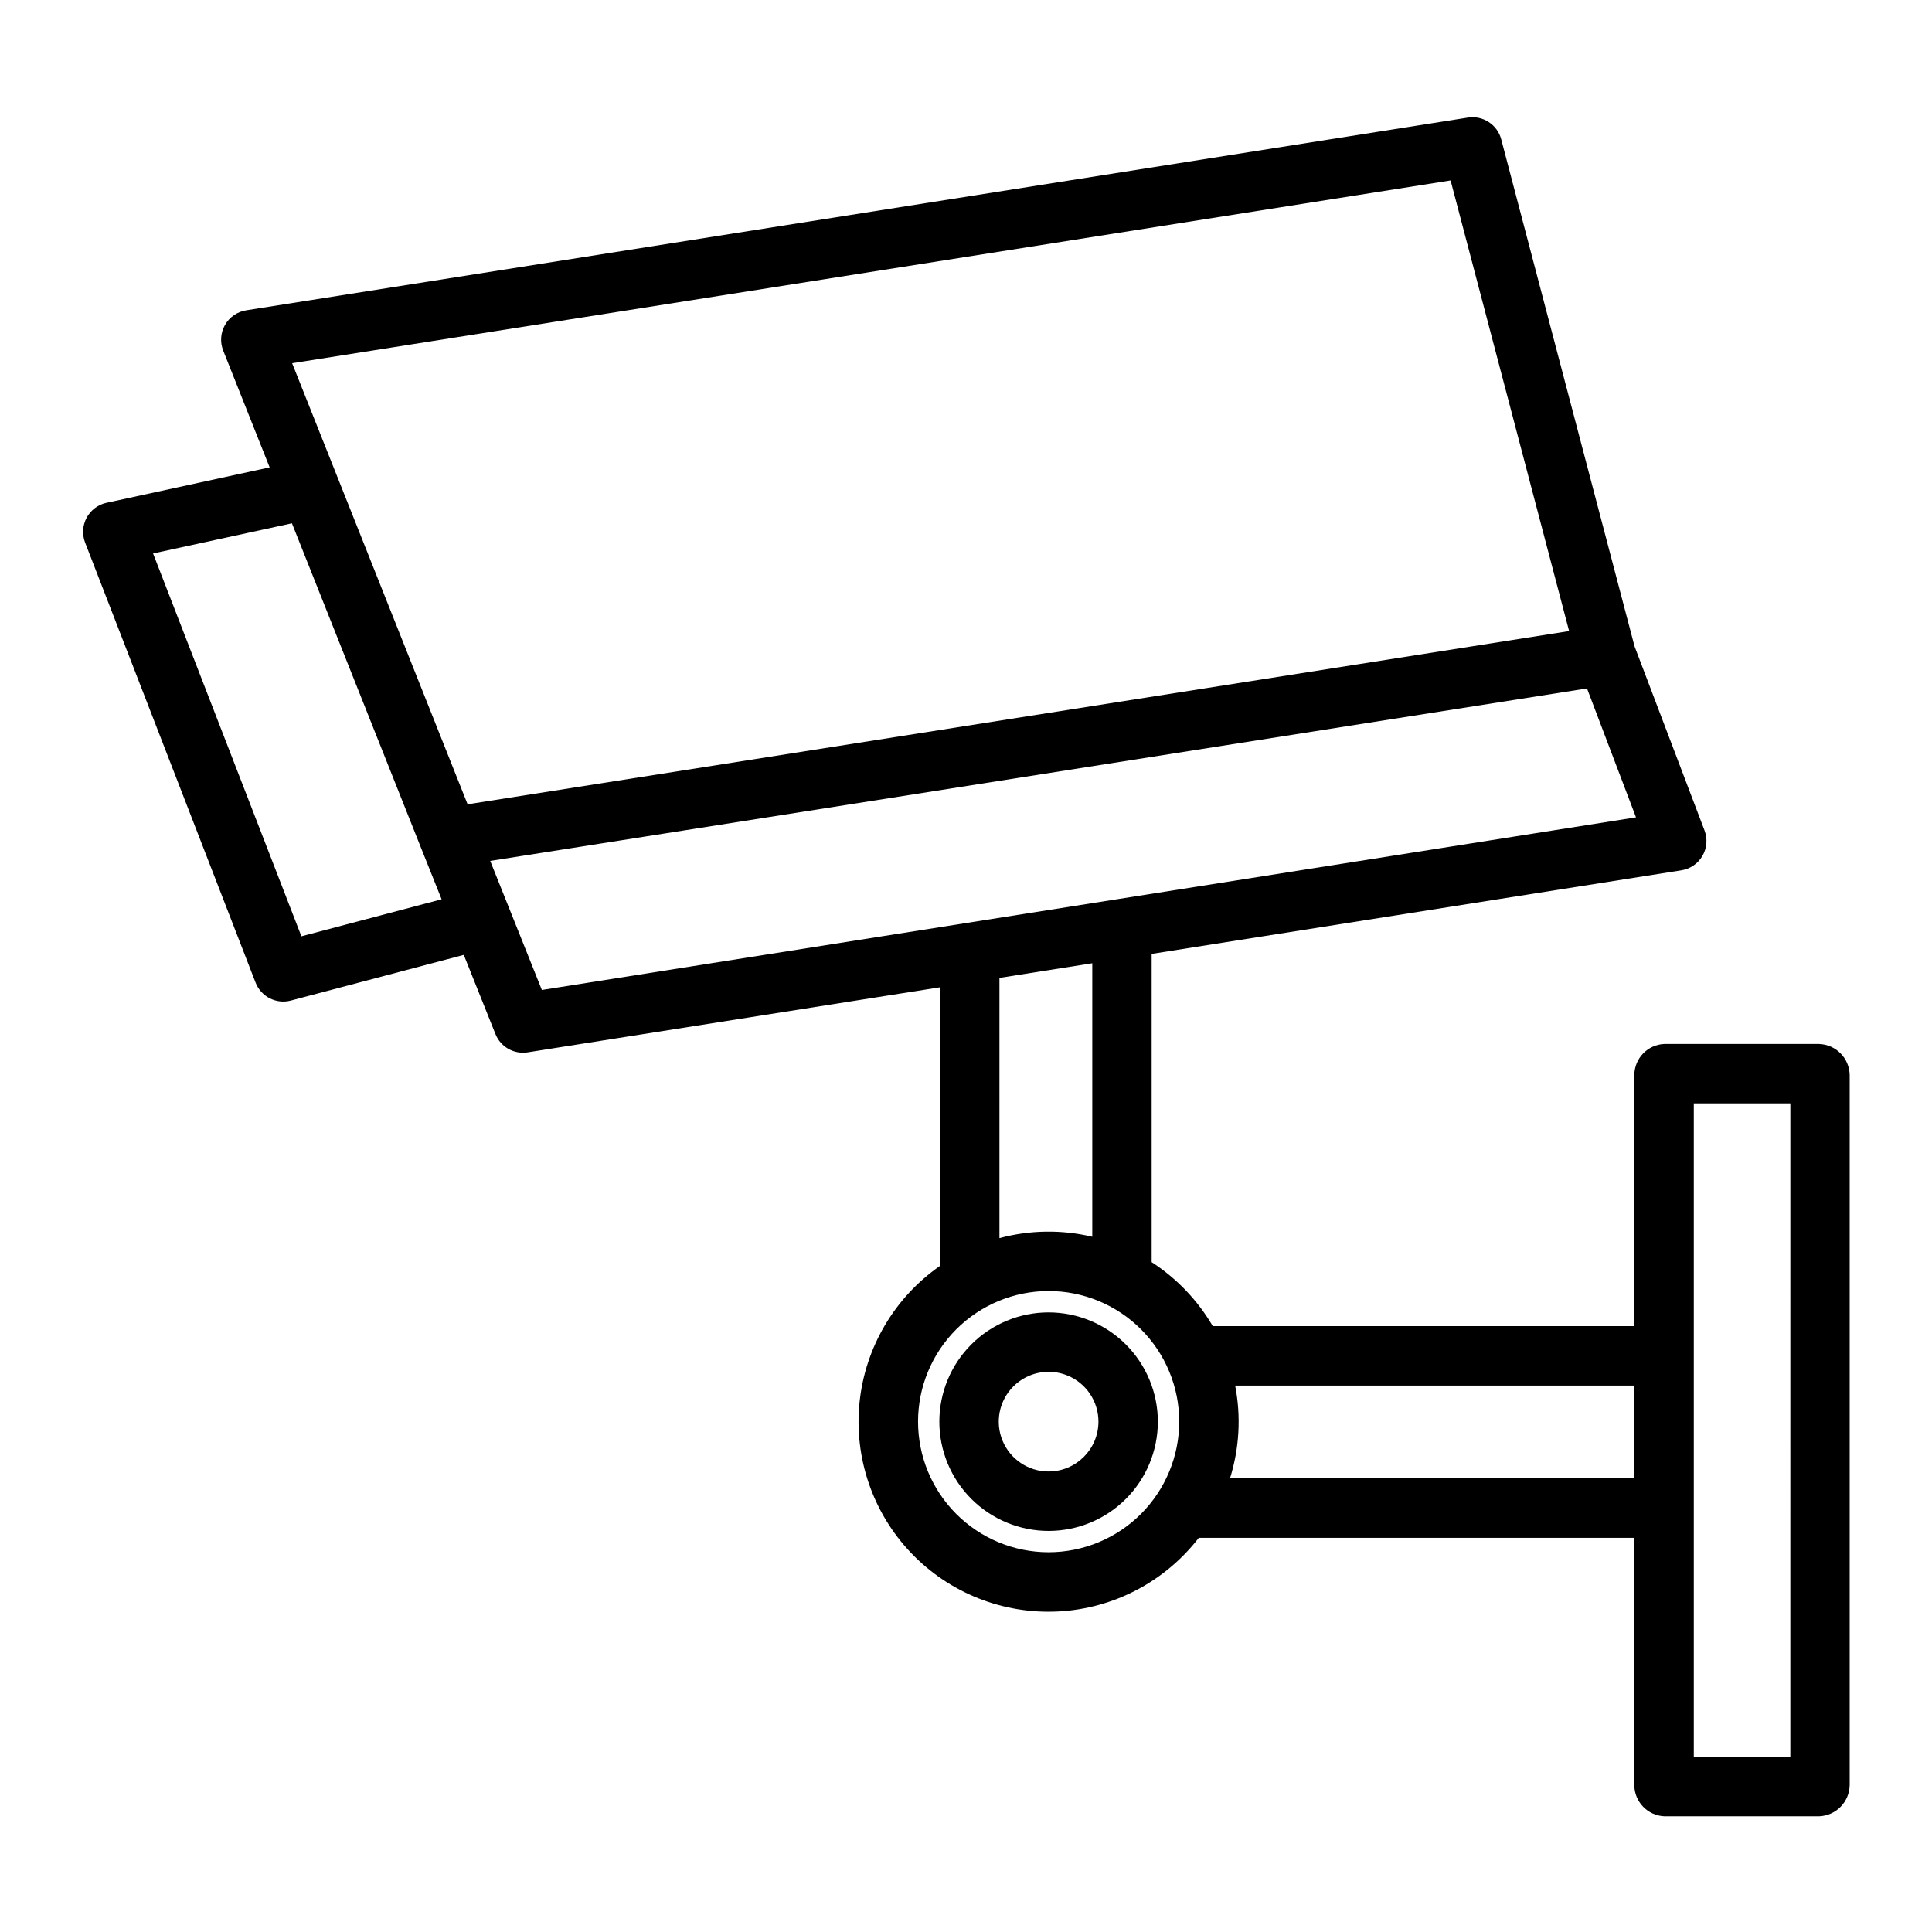 <?xml version="1.0" encoding="UTF-8"?>
<!-- The Best Svg Icon site in the world: iconSvg.co, Visit us! https://iconsvg.co -->
<svg fill="#000000" width="800px" height="800px" version="1.1" viewBox="144 144 512 512" xmlns="http://www.w3.org/2000/svg">
 <g>
  <path d="m626.1 420.66h-40.996c-4.438 0.16-7.961 3.793-7.988 8.238v66.543h-111.72c-4-6.84-9.547-12.652-16.195-16.961v-81.691l140.38-22.148c2.344-0.367 4.394-1.773 5.586-3.824 1.188-2.051 1.391-4.531 0.547-6.746l-18.547-48.805-35.324-134.33v-0.004c-1.027-3.906-4.848-6.402-8.84-5.773l-323.76 51.074c-2.363 0.375-4.43 1.801-5.613 3.879-1.184 2.078-1.359 4.586-0.473 6.809l12.301 30.934-43.234 9.391-0.004-0.004c-2.25 0.488-4.172 1.938-5.262 3.965-1.09 2.023-1.238 4.426-0.406 6.574l45.176 116.61v-0.004c1.449 3.738 5.473 5.793 9.348 4.769l45.832-12.102 8.391 20.977v-0.004c1.359 3.414 4.906 5.43 8.535 4.852l109.27-17.234v73.836c-12.055 8.387-19.844 21.621-21.324 36.23-1.48 14.609 3.492 29.137 13.613 39.777 10.125 10.637 24.391 16.32 39.059 15.562 14.664-0.762 28.266-7.887 37.238-19.512h115.42v65.527c0.023 4.449 3.543 8.094 7.988 8.273h40.996c4.465-0.172 8.02-3.805 8.09-8.273v-188.16c-0.074-4.465-3.633-8.086-8.09-8.238zm-97.676-228.84 31.406 119.42-291.91 45.906-46.5-116.89zm-304.55 200.31-39.309-101.46 36.801-7.992 34.258 86.129 0.008 0.016 5.398 13.496zm50.039-19.98 290.66-45.707 12.984 34.164-289.96 45.746zm134.95 31.004 24.602-3.883v72.48l-0.004 0.004c-8.102-1.926-16.555-1.797-24.598 0.363zm13.039 152.2-0.004 0.004c-9.176 0-17.98-3.648-24.469-10.137-6.492-6.492-10.137-15.293-10.137-24.473-0.004-9.18 3.644-17.98 10.133-24.473 6.492-6.488 15.293-10.137 24.473-10.137s17.98 3.648 24.473 10.137c6.492 6.492 10.137 15.293 10.137 24.473-0.012 9.176-3.66 17.973-10.148 24.461-6.488 6.488-15.285 10.137-24.461 10.148zm48.055-19.57c2.492-7.957 2.961-16.41 1.371-24.598h105.8v24.602zm148.5 73.801h-25.582v-173.18h25.586z"/>
  <path d="m421.89 491.8c-7.676 0-15.043 3.051-20.473 8.48-5.43 5.43-8.48 12.793-8.48 20.473 0 7.68 3.051 15.043 8.48 20.473 5.43 5.43 12.797 8.48 20.473 8.48 7.68 0 15.043-3.051 20.473-8.48 5.43-5.43 8.48-12.793 8.48-20.473-0.008-7.676-3.062-15.035-8.488-20.461-5.43-5.43-12.789-8.48-20.465-8.492zm0 42.16c-5.34 0-10.156-3.215-12.203-8.152-2.043-4.934-0.914-10.617 2.863-14.395 3.777-3.777 9.461-4.906 14.395-2.863 4.938 2.043 8.156 6.859 8.156 12.203-0.012 7.289-5.918 13.195-13.211 13.203z"/>
 </g>
</svg>